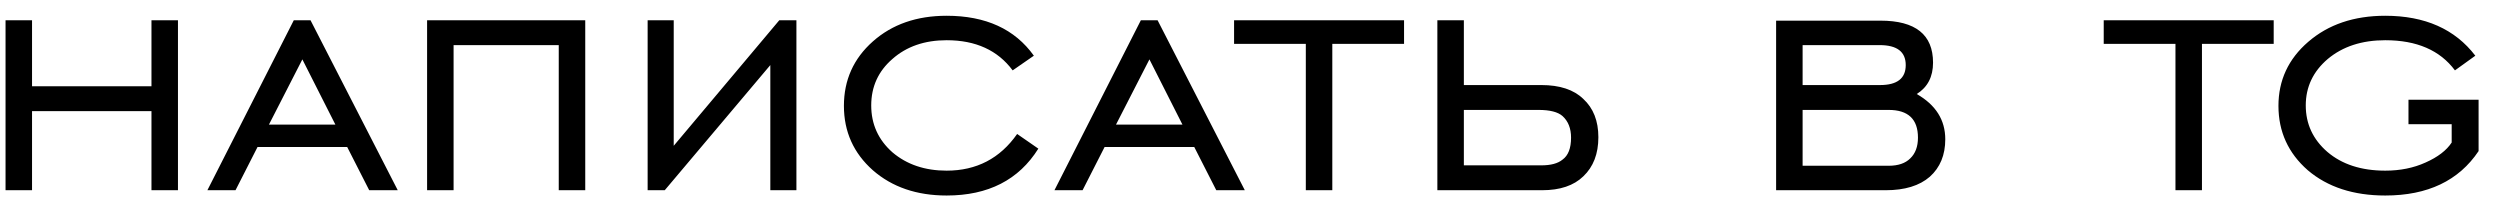 <?xml version="1.0" encoding="UTF-8"?> <svg xmlns="http://www.w3.org/2000/svg" width="92" height="8" viewBox="0 0 92 8" fill="none"><path d="M1.179 4.09V7H0.204V0.745H1.179V3.175H5.574V0.745H6.549V7H5.574V4.09H1.179ZM9.897 4.585H12.342L11.127 2.185L9.897 4.585ZM7.632 7L10.812 0.745H11.427L14.637 7H13.587L12.777 5.41H9.477L8.667 7H7.632ZM16.692 1.66V7H15.717V0.745H21.537V7H20.562V1.66H16.692ZM29.308 7H28.348V2.395L24.463 7H23.833V0.745H24.793V5.365L28.678 0.745H29.308V7ZM37.431 4.93L38.211 5.47C37.491 6.62 36.366 7.195 34.836 7.195C33.736 7.195 32.831 6.885 32.121 6.265C31.411 5.635 31.056 4.845 31.056 3.895C31.056 2.945 31.411 2.155 32.121 1.525C32.831 0.895 33.736 0.58 34.836 0.58C36.276 0.58 37.346 1.07 38.046 2.05L37.266 2.59C36.716 1.85 35.906 1.48 34.836 1.48C34.026 1.48 33.361 1.71 32.841 2.17C32.321 2.62 32.061 3.19 32.061 3.88C32.061 4.57 32.321 5.145 32.841 5.605C33.371 6.055 34.036 6.28 34.836 6.28C35.936 6.28 36.801 5.83 37.431 4.93ZM41.069 4.585H43.514L42.299 2.185L41.069 4.585ZM38.804 7L41.984 0.745H42.599L45.809 7H44.759L43.949 5.41H40.649L39.839 7H38.804ZM48.054 7V1.615H45.414V0.745H51.669V1.615H49.029V7H48.054ZM53.87 4.045V6.085H56.72C57.07 6.085 57.33 6.015 57.5 5.875C57.71 5.725 57.815 5.455 57.815 5.065C57.815 4.725 57.71 4.46 57.5 4.27C57.33 4.12 57.035 4.045 56.615 4.045H53.87ZM53.87 3.13H56.72C57.4 3.13 57.915 3.3 58.265 3.64C58.635 3.98 58.82 4.45 58.82 5.05C58.82 5.66 58.635 6.14 58.265 6.49C57.915 6.83 57.41 7 56.75 7H52.895V0.745H53.87V3.13ZM69.171 1.66H66.336V3.13H69.186C69.816 3.13 70.131 2.885 70.131 2.395C70.131 1.905 69.811 1.66 69.171 1.66ZM69.501 4.045H66.336V6.1H69.501C69.851 6.1 70.116 6.01 70.296 5.83C70.486 5.65 70.581 5.395 70.581 5.065C70.581 4.385 70.221 4.045 69.501 4.045ZM65.361 7V0.76H69.201C70.491 0.76 71.136 1.275 71.136 2.305C71.136 2.825 70.936 3.21 70.536 3.46C71.236 3.86 71.586 4.415 71.586 5.125C71.586 5.705 71.396 6.165 71.016 6.505C70.636 6.835 70.096 7 69.396 7H65.361ZM80.057 7V1.615H77.417V0.745H83.672V1.615H81.032V7H80.057ZM88.632 4.57V3.67H91.212V5.56C90.482 6.65 89.337 7.195 87.777 7.195C86.607 7.195 85.657 6.885 84.927 6.265C84.207 5.635 83.847 4.845 83.847 3.895C83.847 2.955 84.212 2.17 84.942 1.54C85.682 0.9 86.627 0.58 87.777 0.58C89.237 0.58 90.342 1.07 91.092 2.05L90.342 2.59C89.792 1.85 88.937 1.48 87.777 1.48C86.917 1.48 86.212 1.71 85.662 2.17C85.122 2.63 84.852 3.2 84.852 3.88C84.852 4.56 85.117 5.13 85.647 5.59C86.187 6.05 86.897 6.28 87.777 6.28C88.327 6.28 88.822 6.18 89.262 5.98C89.712 5.78 90.032 5.535 90.222 5.245V4.57H88.632Z" fill="black"></path></svg> 